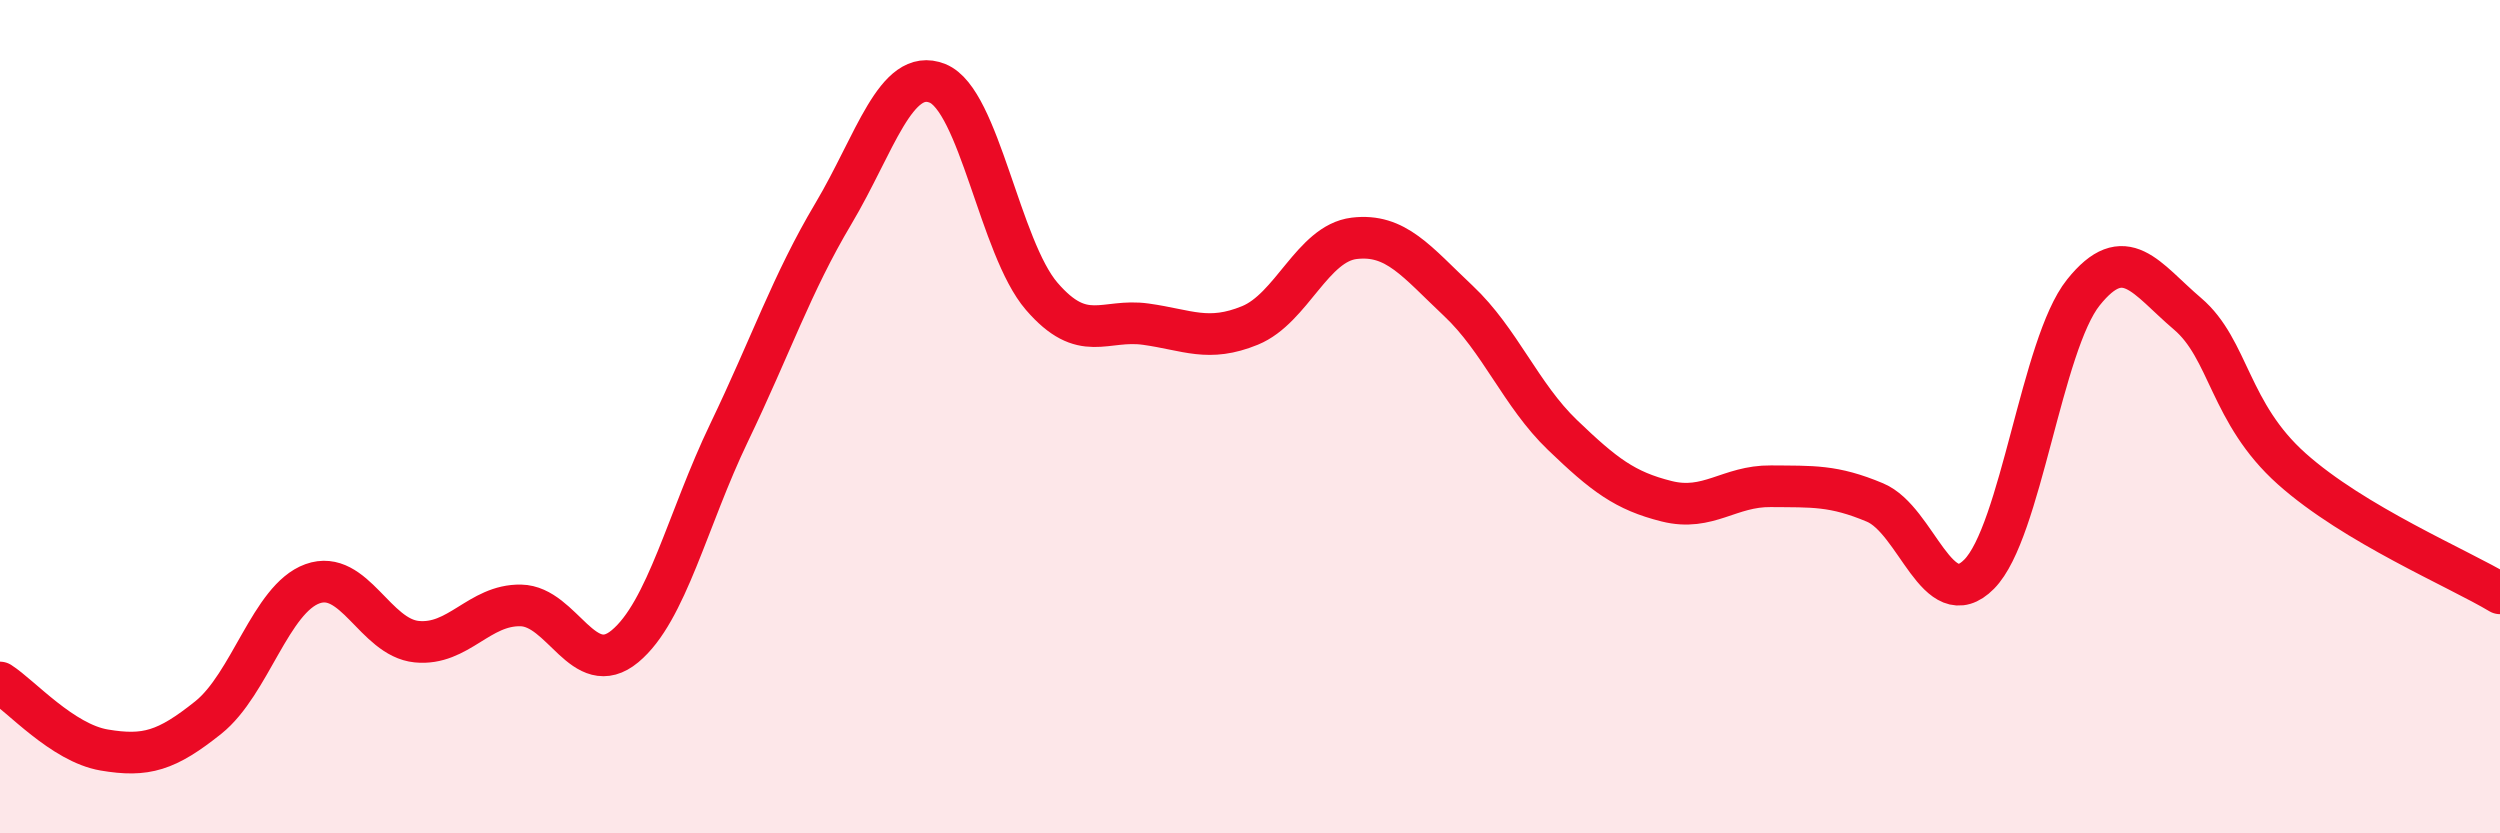 
    <svg width="60" height="20" viewBox="0 0 60 20" xmlns="http://www.w3.org/2000/svg">
      <path
        d="M 0,16.38 C 0.5,16.7 1.5,17.83 2.5,18 C 3.5,18.17 4,18.02 5,17.22 C 6,16.42 6.5,14.37 7.5,14.01 C 8.5,13.65 9,15.3 10,15.4 C 11,15.5 11.5,14.51 12.5,14.53 C 13.5,14.55 14,16.34 15,15.51 C 16,14.68 16.5,12.46 17.5,10.38 C 18.5,8.3 19,6.81 20,5.13 C 21,3.45 21.5,1.6 22.5,2 C 23.5,2.4 24,5.95 25,7.11 C 26,8.27 26.5,7.64 27.5,7.78 C 28.5,7.92 29,8.22 30,7.81 C 31,7.4 31.5,5.84 32.5,5.72 C 33.5,5.6 34,6.28 35,7.22 C 36,8.16 36.5,9.48 37.5,10.44 C 38.5,11.4 39,11.78 40,12.03 C 41,12.28 41.5,11.66 42.5,11.67 C 43.5,11.68 44,11.64 45,12.06 C 46,12.48 46.5,14.79 47.5,13.78 C 48.5,12.77 49,8.27 50,7.02 C 51,5.77 51.5,6.68 52.5,7.53 C 53.5,8.38 53.5,9.91 55,11.25 C 56.5,12.59 59,13.64 60,14.24L60 20L0 20Z"
        fill="#EB0A25"
        opacity="0.1"
        stroke-linecap="round"
        stroke-linejoin="round"
      />
      <path
        d="M 0,16.38 C 0.5,16.7 1.5,17.83 2.5,18 C 3.5,18.17 4,18.02 5,17.22 C 6,16.42 6.5,14.37 7.5,14.01 C 8.5,13.65 9,15.3 10,15.4 C 11,15.5 11.5,14.51 12.5,14.53 C 13.5,14.55 14,16.34 15,15.51 C 16,14.68 16.5,12.46 17.5,10.38 C 18.5,8.3 19,6.81 20,5.13 C 21,3.45 21.5,1.6 22.5,2 C 23.5,2.4 24,5.95 25,7.11 C 26,8.27 26.5,7.64 27.5,7.78 C 28.5,7.92 29,8.22 30,7.81 C 31,7.4 31.5,5.84 32.5,5.72 C 33.5,5.6 34,6.28 35,7.22 C 36,8.16 36.5,9.48 37.5,10.44 C 38.5,11.4 39,11.78 40,12.03 C 41,12.28 41.5,11.66 42.5,11.67 C 43.5,11.68 44,11.64 45,12.06 C 46,12.48 46.5,14.79 47.5,13.78 C 48.5,12.77 49,8.27 50,7.02 C 51,5.77 51.5,6.68 52.5,7.53 C 53.5,8.38 53.5,9.91 55,11.25 C 56.5,12.59 59,13.64 60,14.24"
        stroke="#EB0A25"
        stroke-width="1"
        fill="none"
        stroke-linecap="round"
        stroke-linejoin="round"
      />
    </svg>
  